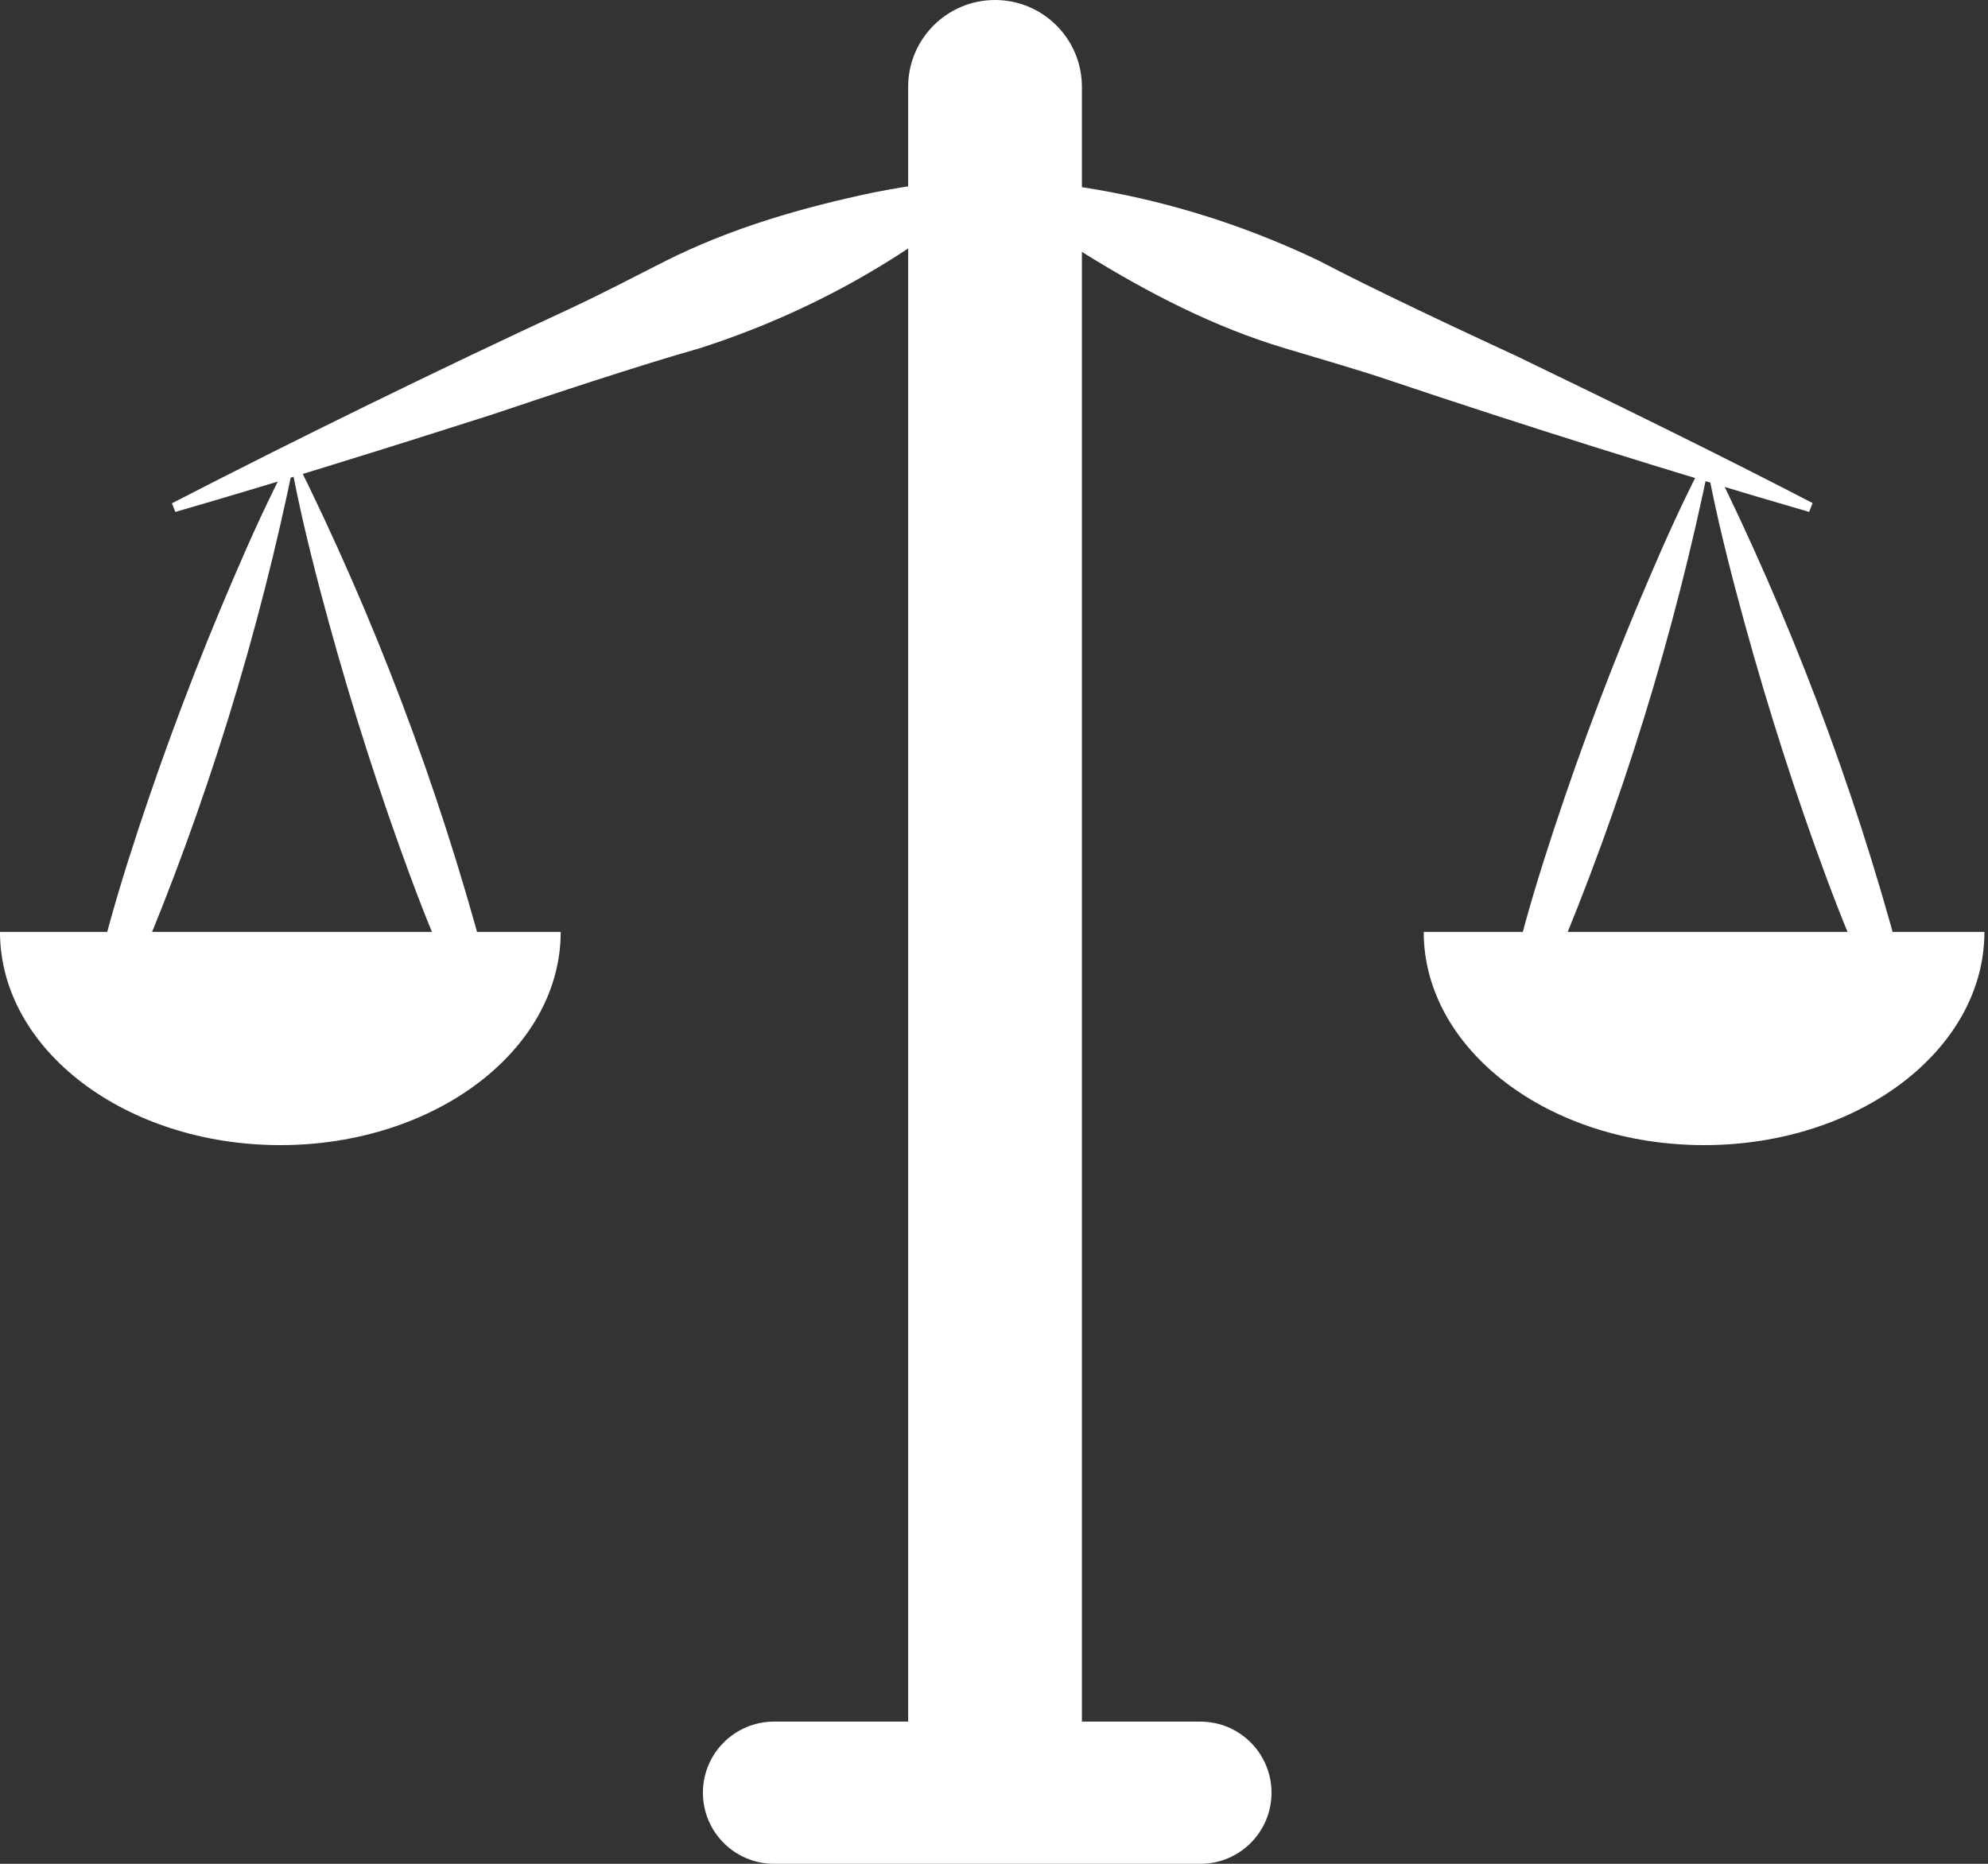 <svg width="64" height="60" viewBox="0 0 64 60" fill="none" xmlns="http://www.w3.org/2000/svg">
<rect x="0" y="0" width="64" height="60" fill="#333333" stroke="none"/>
<path d="M34.83 2.797C34.83 1.252 33.578 0 32.033 0C30.488 0 29.236 1.252 29.236 2.797V56.186C29.236 57.731 30.488 58.983 32.033 58.983C33.578 58.983 34.83 57.731 34.83 56.186V2.797Z" fill="white"/>
<path d="M38.646 55.423H24.917C23.653 55.423 22.629 56.448 22.629 57.712C22.629 58.975 23.653 60 24.917 60H38.646C39.91 60 40.934 58.975 40.934 57.712C40.934 56.448 39.91 55.423 38.646 55.423Z" fill="white"/>
<path d="M5.538 16.2C9.596 14.11 14.086 11.914 18.24 9.987C19.308 9.493 20.355 8.944 21.408 8.41C23.528 7.343 25.796 6.687 28.115 6.198C29.289 5.97 30.479 5.781 31.73 5.751L31.842 6.036C29.096 8.38 25.933 10.119 22.521 11.212C20.549 11.771 17.757 12.702 15.789 13.363C12.525 14.405 8.925 15.534 5.645 16.48L5.533 16.195L5.538 16.2Z" fill="white"/>
<path d="M9.484 14.771C7.832 20.268 6.139 25.75 4.394 31.216L3.24 30.819C3.586 29.421 4.008 28.048 4.455 26.69C5.355 23.965 6.372 21.28 7.506 18.641C8.071 17.319 8.666 16.007 9.342 14.721L9.484 14.771ZM9.484 14.771C8.34 20.405 6.637 25.922 4.394 31.216L3.24 30.819C4.227 28.124 5.249 25.444 6.255 22.76C7.283 20.08 8.294 17.395 9.342 14.726L9.484 14.777V14.771Z" fill="white"/>
<path d="M9.484 14.721C11.564 20.07 13.593 25.434 15.581 30.819L14.427 31.216C13.837 29.904 13.328 28.561 12.845 27.209C11.879 24.504 11.035 21.763 10.303 18.987C9.937 17.599 9.601 16.195 9.342 14.771L9.484 14.721ZM9.484 14.721C12.047 19.866 14.096 25.267 15.581 30.819L14.427 31.216C13.547 28.485 12.708 25.744 11.849 23.004C11.015 20.258 10.155 17.522 9.342 14.771L9.484 14.721Z" fill="white"/>
<path d="M18.051 30C18.051 33.793 14.008 36.864 9.025 36.864C4.042 36.864 0 33.793 0 30H18.051Z" fill="white"/>
<path d="M58.242 16.48C53.858 15.209 49.089 13.709 44.747 12.249C43.633 11.873 42.494 11.553 41.365 11.212C39.092 10.531 36.998 9.448 34.979 8.202C33.972 7.561 32.975 6.88 32.045 6.036L32.157 5.751C35.762 5.939 39.25 6.854 42.484 8.405C44.299 9.356 46.964 10.602 48.85 11.476C51.936 12.966 55.328 14.624 58.353 16.195L58.242 16.48Z" fill="white"/>
<path d="M55.056 14.721C57.136 20.07 59.165 25.434 61.153 30.819L59.999 31.216C59.409 29.904 58.901 28.561 58.417 27.209C57.451 24.504 56.607 21.763 55.875 18.987C55.509 17.599 55.173 16.195 54.914 14.771L55.056 14.721ZM55.056 14.721C57.619 19.866 59.668 25.267 61.153 30.819L59.999 31.216C59.119 28.485 58.28 25.744 57.421 23.004C56.587 20.258 55.728 17.522 54.914 14.771L55.056 14.721Z" fill="white"/>
<path d="M55.057 14.771C53.404 20.268 51.711 25.75 49.967 31.216L48.812 30.819C49.158 29.421 49.58 28.048 50.028 26.69C50.928 23.965 51.945 21.28 53.079 18.641C53.643 17.319 54.238 16.007 54.914 14.721L55.057 14.771ZM55.057 14.771C53.913 20.405 52.209 25.922 49.967 31.216L48.812 30.819C49.799 28.124 50.821 25.444 51.828 22.76C52.855 20.08 53.867 17.395 54.914 14.726L55.057 14.777V14.771Z" fill="white"/>
<path d="M45.834 30C45.834 33.793 49.876 36.864 54.859 36.864C59.843 36.864 63.885 33.793 63.885 30H45.834Z" fill="white"/>
</svg>
